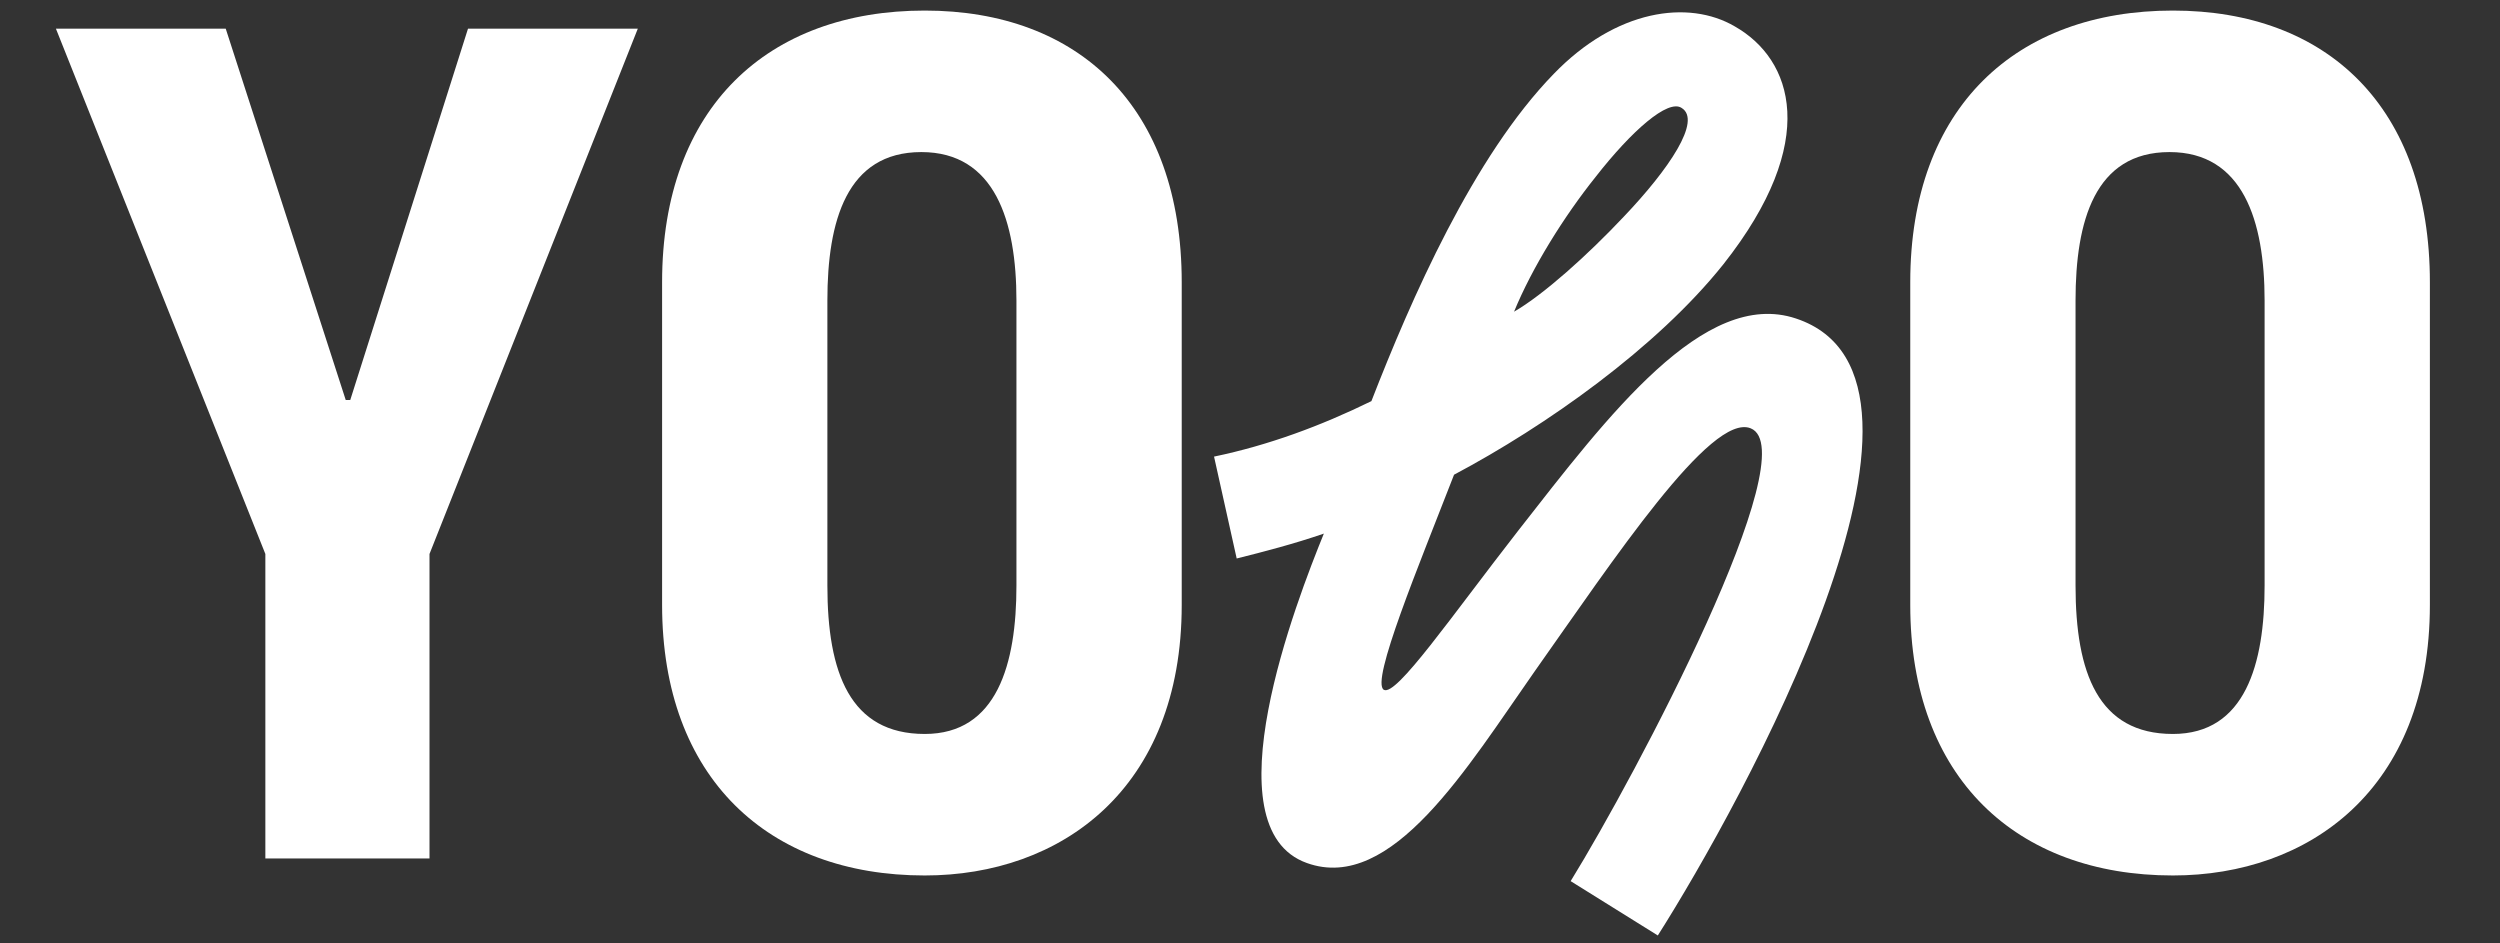<svg width="212" height="80" viewBox="0 0 212 80" fill="none" xmlns="http://www.w3.org/2000/svg">
<rect x="0" y="0" width="212" height="80" fill="#333333" stroke="none"/>
<path d="M184.262 74.24C171.014 74.24 161.99 65.984 161.99 51.296V23.936C161.99 9.056 171.014 0.896 184.262 0.896C197.318 0.896 206.054 9.056 206.054 23.936V51.296C206.054 66.944 195.782 74.24 184.262 74.24ZM176.006 49.664C176.006 57.056 177.926 62.24 184.262 62.24C190.406 62.24 192.038 56.288 192.038 49.664V25.472C192.038 18.752 190.214 12.896 183.974 12.896C177.638 12.896 176.006 18.752 176.006 25.472V49.664Z" fill="white"/>
<path d="M133.191 74.72C138.759 65.696 153.255 38.24 148.455 36.32C145.095 34.976 136.839 47.456 130.119 56.96C124.455 65.024 118.023 75.776 110.823 73.184C102.471 70.208 109.959 50.912 112.263 45.248C109.767 46.112 107.175 46.784 104.871 47.36L102.951 38.72C107.559 37.76 111.975 36.128 116.295 34.016C119.655 25.376 124.935 13.28 131.751 6.272C137.031 0.8 143.175 -0.064 147.111 2.24C152.007 5.024 154.407 11.936 146.151 22.4C140.487 29.504 131.079 36.128 123.303 40.256C120.327 47.936 116.199 57.824 117.351 58.496C118.407 59.072 123.015 52.352 128.775 44.96C136.359 35.264 144.519 24.416 152.295 27.008C167.655 32.096 147.591 68.288 140.583 79.328L133.191 74.72ZM128.391 26.432C130.887 24.992 134.631 21.632 137.703 18.368C141.543 14.336 144.327 10.208 142.599 9.152C141.447 8.384 138.375 11.072 135.303 15.008C132.615 18.368 129.927 22.688 128.391 26.432Z" fill="white"/>
<path d="M78.418 74.24C65.17 74.24 56.146 65.984 56.146 51.296V23.936C56.146 9.056 65.17 0.896 78.418 0.896C91.474 0.896 100.21 9.056 100.21 23.936V51.296C100.21 66.944 89.938 74.24 78.418 74.24ZM70.162 49.664C70.162 57.056 72.082 62.24 78.418 62.24C84.562 62.24 86.194 56.288 86.194 49.664V25.472C86.194 18.752 84.37 12.896 78.13 12.896C71.794 12.896 70.162 18.752 70.162 25.472V49.664Z" fill="white"/>
<path d="M22.502 72.8V46.976L4.742 2.432H19.142L29.318 33.92H29.702L39.686 2.432H54.086L36.422 46.976V72.8H22.502Z" fill="white"/>
</svg>
